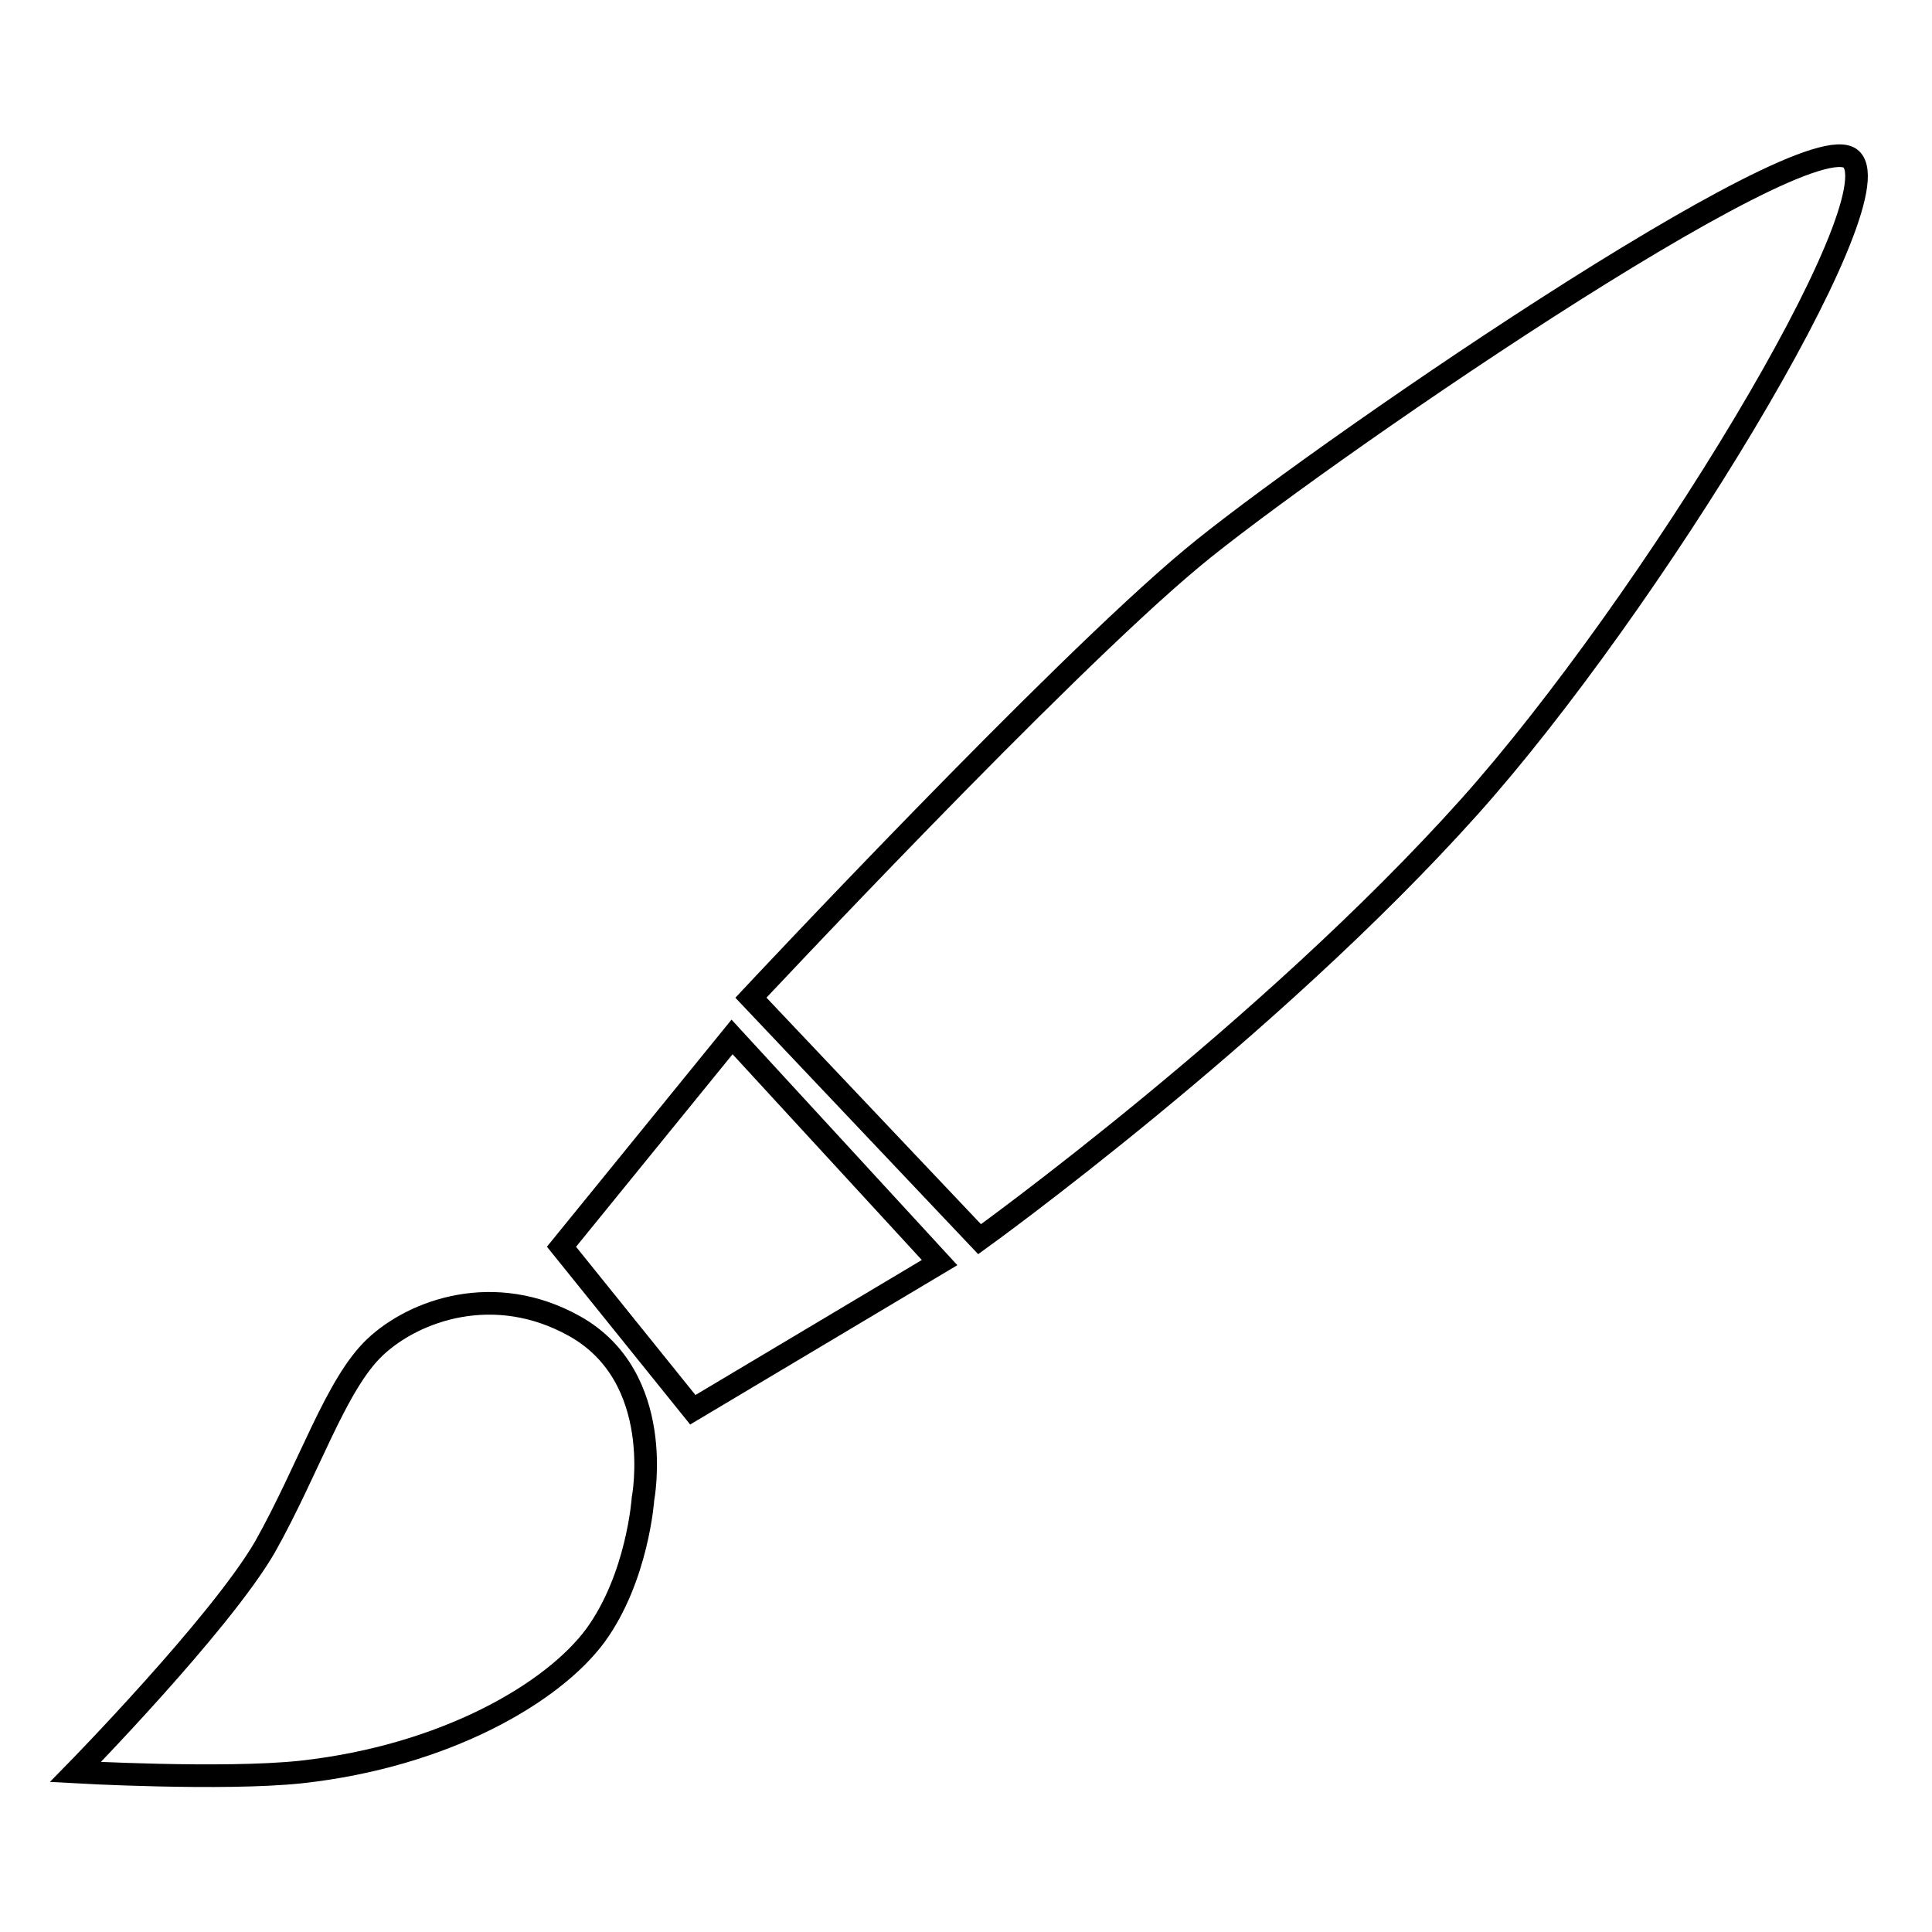 <?xml version="1.0" encoding="utf-8"?>
<!-- Svg Vector Icons : http://www.onlinewebfonts.com/icon -->
<!DOCTYPE svg PUBLIC "-//W3C//DTD SVG 1.1//EN" "http://www.w3.org/Graphics/SVG/1.1/DTD/svg11.dtd">
<svg version="1.1" xmlns="http://www.w3.org/2000/svg" xmlns:xlink="http://www.w3.org/1999/xlink" x="0px" y="0px" viewBox="0 0 256 256" enable-background="new 0 0 256 256" xml:space="preserve">
<g><g><path stroke-width="3" fill-opacity="0" stroke="#000000"  d="M76.1,175.7c-10.6-5.9-21.2-2.1-26.4,2.8c-5.2,4.9-8.7,16-14.6,26.5C29.1,215.3,10,234.8,10,234.8s19.5,1.1,29.9,0c19.1-2.1,33.4-10.5,39-18.1c5.6-7.7,6.3-18.1,6.3-18.1S88.3,182.5,76.1,175.7z"/><path stroke-width="3" fill-opacity="0" stroke="#000000"  d="M97,137.4l27.5,29.9l-32.7,19.5l-17.4-21.6L97,137.4z"/><path stroke-width="3" fill-opacity="0" stroke="#000000"  d="M245.3,21.1c-5.9-5.6-72.6,40.5-87.4,52.9c-17.9,14.9-58.4,58.2-58.4,58.2l30.3,32c0,0,38.2-27.5,64.9-57.3C218.5,80.3,251.2,26.7,245.3,21.1z"/></g></g>
</svg>